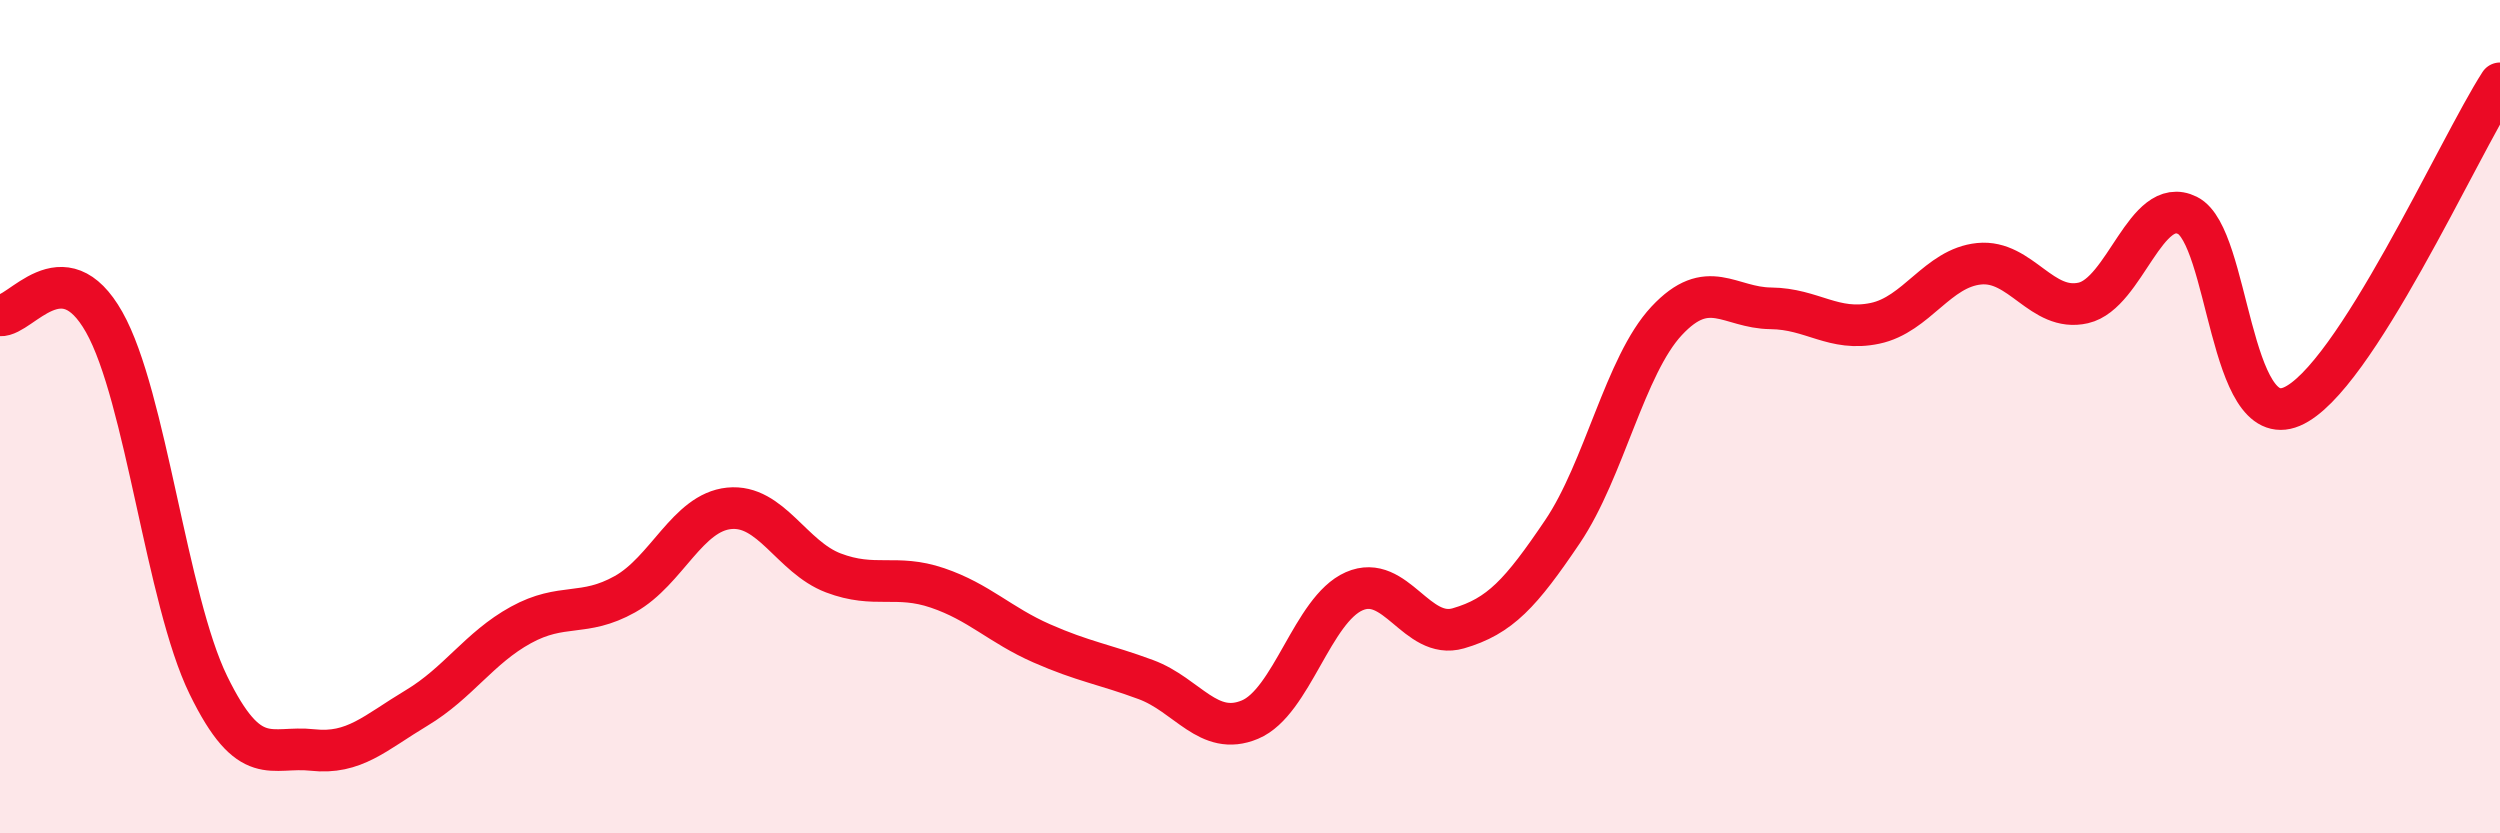 
    <svg width="60" height="20" viewBox="0 0 60 20" xmlns="http://www.w3.org/2000/svg">
      <path
        d="M 0,7.57 C 0.5,7.6 1.5,5.96 2.5,7.73 C 3.5,9.5 4,14.39 5,16.44 C 6,18.49 6.5,17.89 7.5,18 C 8.5,18.11 9,17.59 10,16.99 C 11,16.39 11.5,15.55 12.5,15 C 13.5,14.45 14,14.82 15,14.26 C 16,13.7 16.5,12.3 17.5,12.2 C 18.5,12.1 19,13.37 20,13.75 C 21,14.13 21.5,13.77 22.5,14.11 C 23.5,14.45 24,15 25,15.44 C 26,15.88 26.5,15.94 27.5,16.31 C 28.5,16.68 29,17.69 30,17.27 C 31,16.85 31.5,14.63 32.5,14.19 C 33.5,13.75 34,15.37 35,15.08 C 36,14.79 36.5,14.24 37.5,12.76 C 38.5,11.28 39,8.77 40,7.7 C 41,6.63 41.5,7.39 42.5,7.4 C 43.5,7.41 44,7.97 45,7.76 C 46,7.55 46.5,6.43 47.5,6.33 C 48.5,6.23 49,7.5 50,7.27 C 51,7.04 51.5,4.67 52.5,5.17 C 53.5,5.67 53.5,10.39 55,9.76 C 56.5,9.13 59,3.55 60,2L60 20L0 20Z"
        fill="#EB0A25"
        opacity="0.1"
        stroke-linecap="round"
        stroke-linejoin="round"
      />
      <path
        d="M 0,7.57 C 0.5,7.6 1.5,5.96 2.5,7.73 C 3.5,9.5 4,14.39 5,16.44 C 6,18.49 6.5,17.89 7.5,18 C 8.5,18.11 9,17.59 10,16.99 C 11,16.39 11.5,15.55 12.5,15 C 13.5,14.45 14,14.82 15,14.26 C 16,13.7 16.5,12.3 17.5,12.2 C 18.5,12.1 19,13.37 20,13.75 C 21,14.13 21.5,13.77 22.5,14.11 C 23.5,14.45 24,15 25,15.44 C 26,15.88 26.5,15.94 27.5,16.31 C 28.5,16.68 29,17.69 30,17.27 C 31,16.85 31.5,14.63 32.5,14.19 C 33.5,13.75 34,15.37 35,15.08 C 36,14.79 36.5,14.24 37.5,12.76 C 38.5,11.28 39,8.77 40,7.7 C 41,6.63 41.5,7.39 42.5,7.4 C 43.5,7.41 44,7.97 45,7.76 C 46,7.55 46.5,6.43 47.5,6.33 C 48.5,6.23 49,7.5 50,7.27 C 51,7.04 51.5,4.67 52.5,5.17 C 53.5,5.67 53.5,10.39 55,9.76 C 56.5,9.13 59,3.55 60,2"
        stroke="#EB0A25"
        stroke-width="1"
        fill="none"
        stroke-linecap="round"
        stroke-linejoin="round"
      />
    </svg>
  